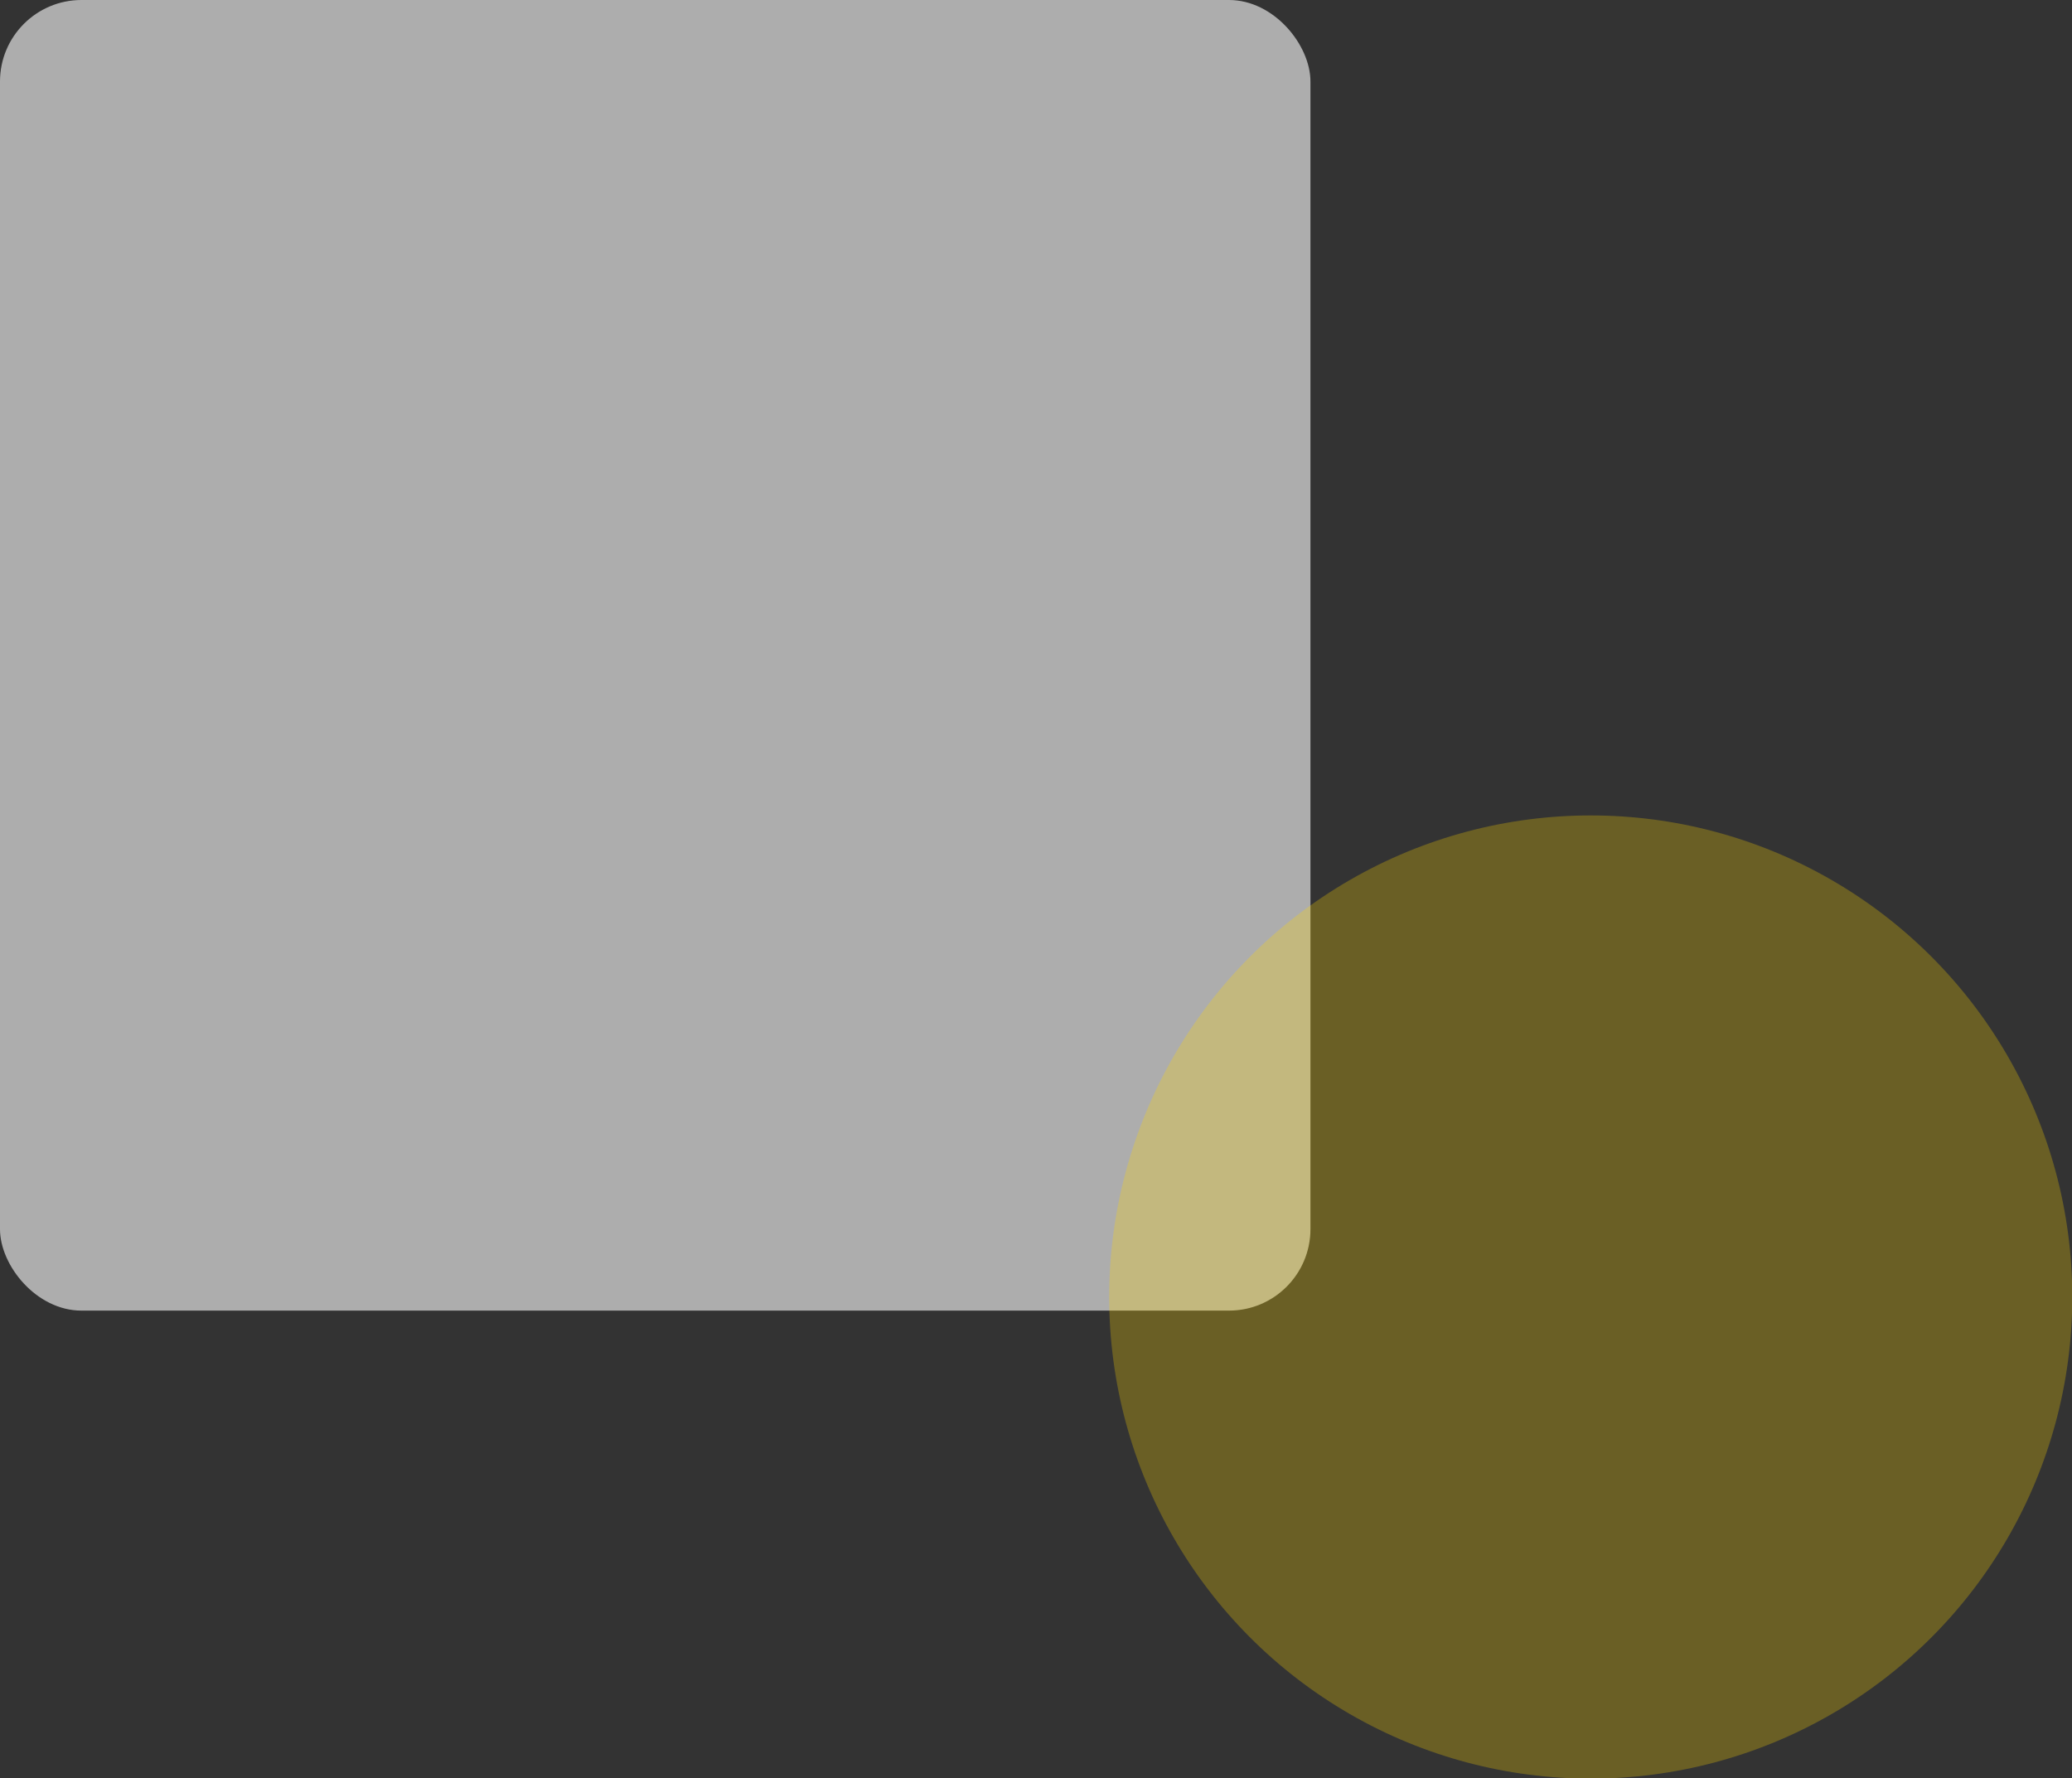 <?xml version="1.0" encoding="UTF-8"?>
<svg id="_レイヤー_2" data-name="レイヤー 2" xmlns="http://www.w3.org/2000/svg" viewBox="0 0 76.29 65.47">
  <rect x="0" y="0" width="76.29" height="65.47" fill="#333333" stroke="none"/>
  <defs>
    <style>
      .cls-1 {
        fill: #fff;
      }

      .cls-2 {
        opacity: .6;
      }

      .cls-3 {
        fill: gold;
        opacity: .27;
      }
    </style>
  </defs>
  <g id="_レイヤー_1-2" data-name="レイヤー 1">
    <g class="cls-2">
      <rect class="cls-1" x="0" width="48.25" height="48.25" rx="3" ry="3"/>
    </g>
    <circle class="cls-3" cx="58.57" cy="47.75" r="17.73"/>
  </g>
</svg>